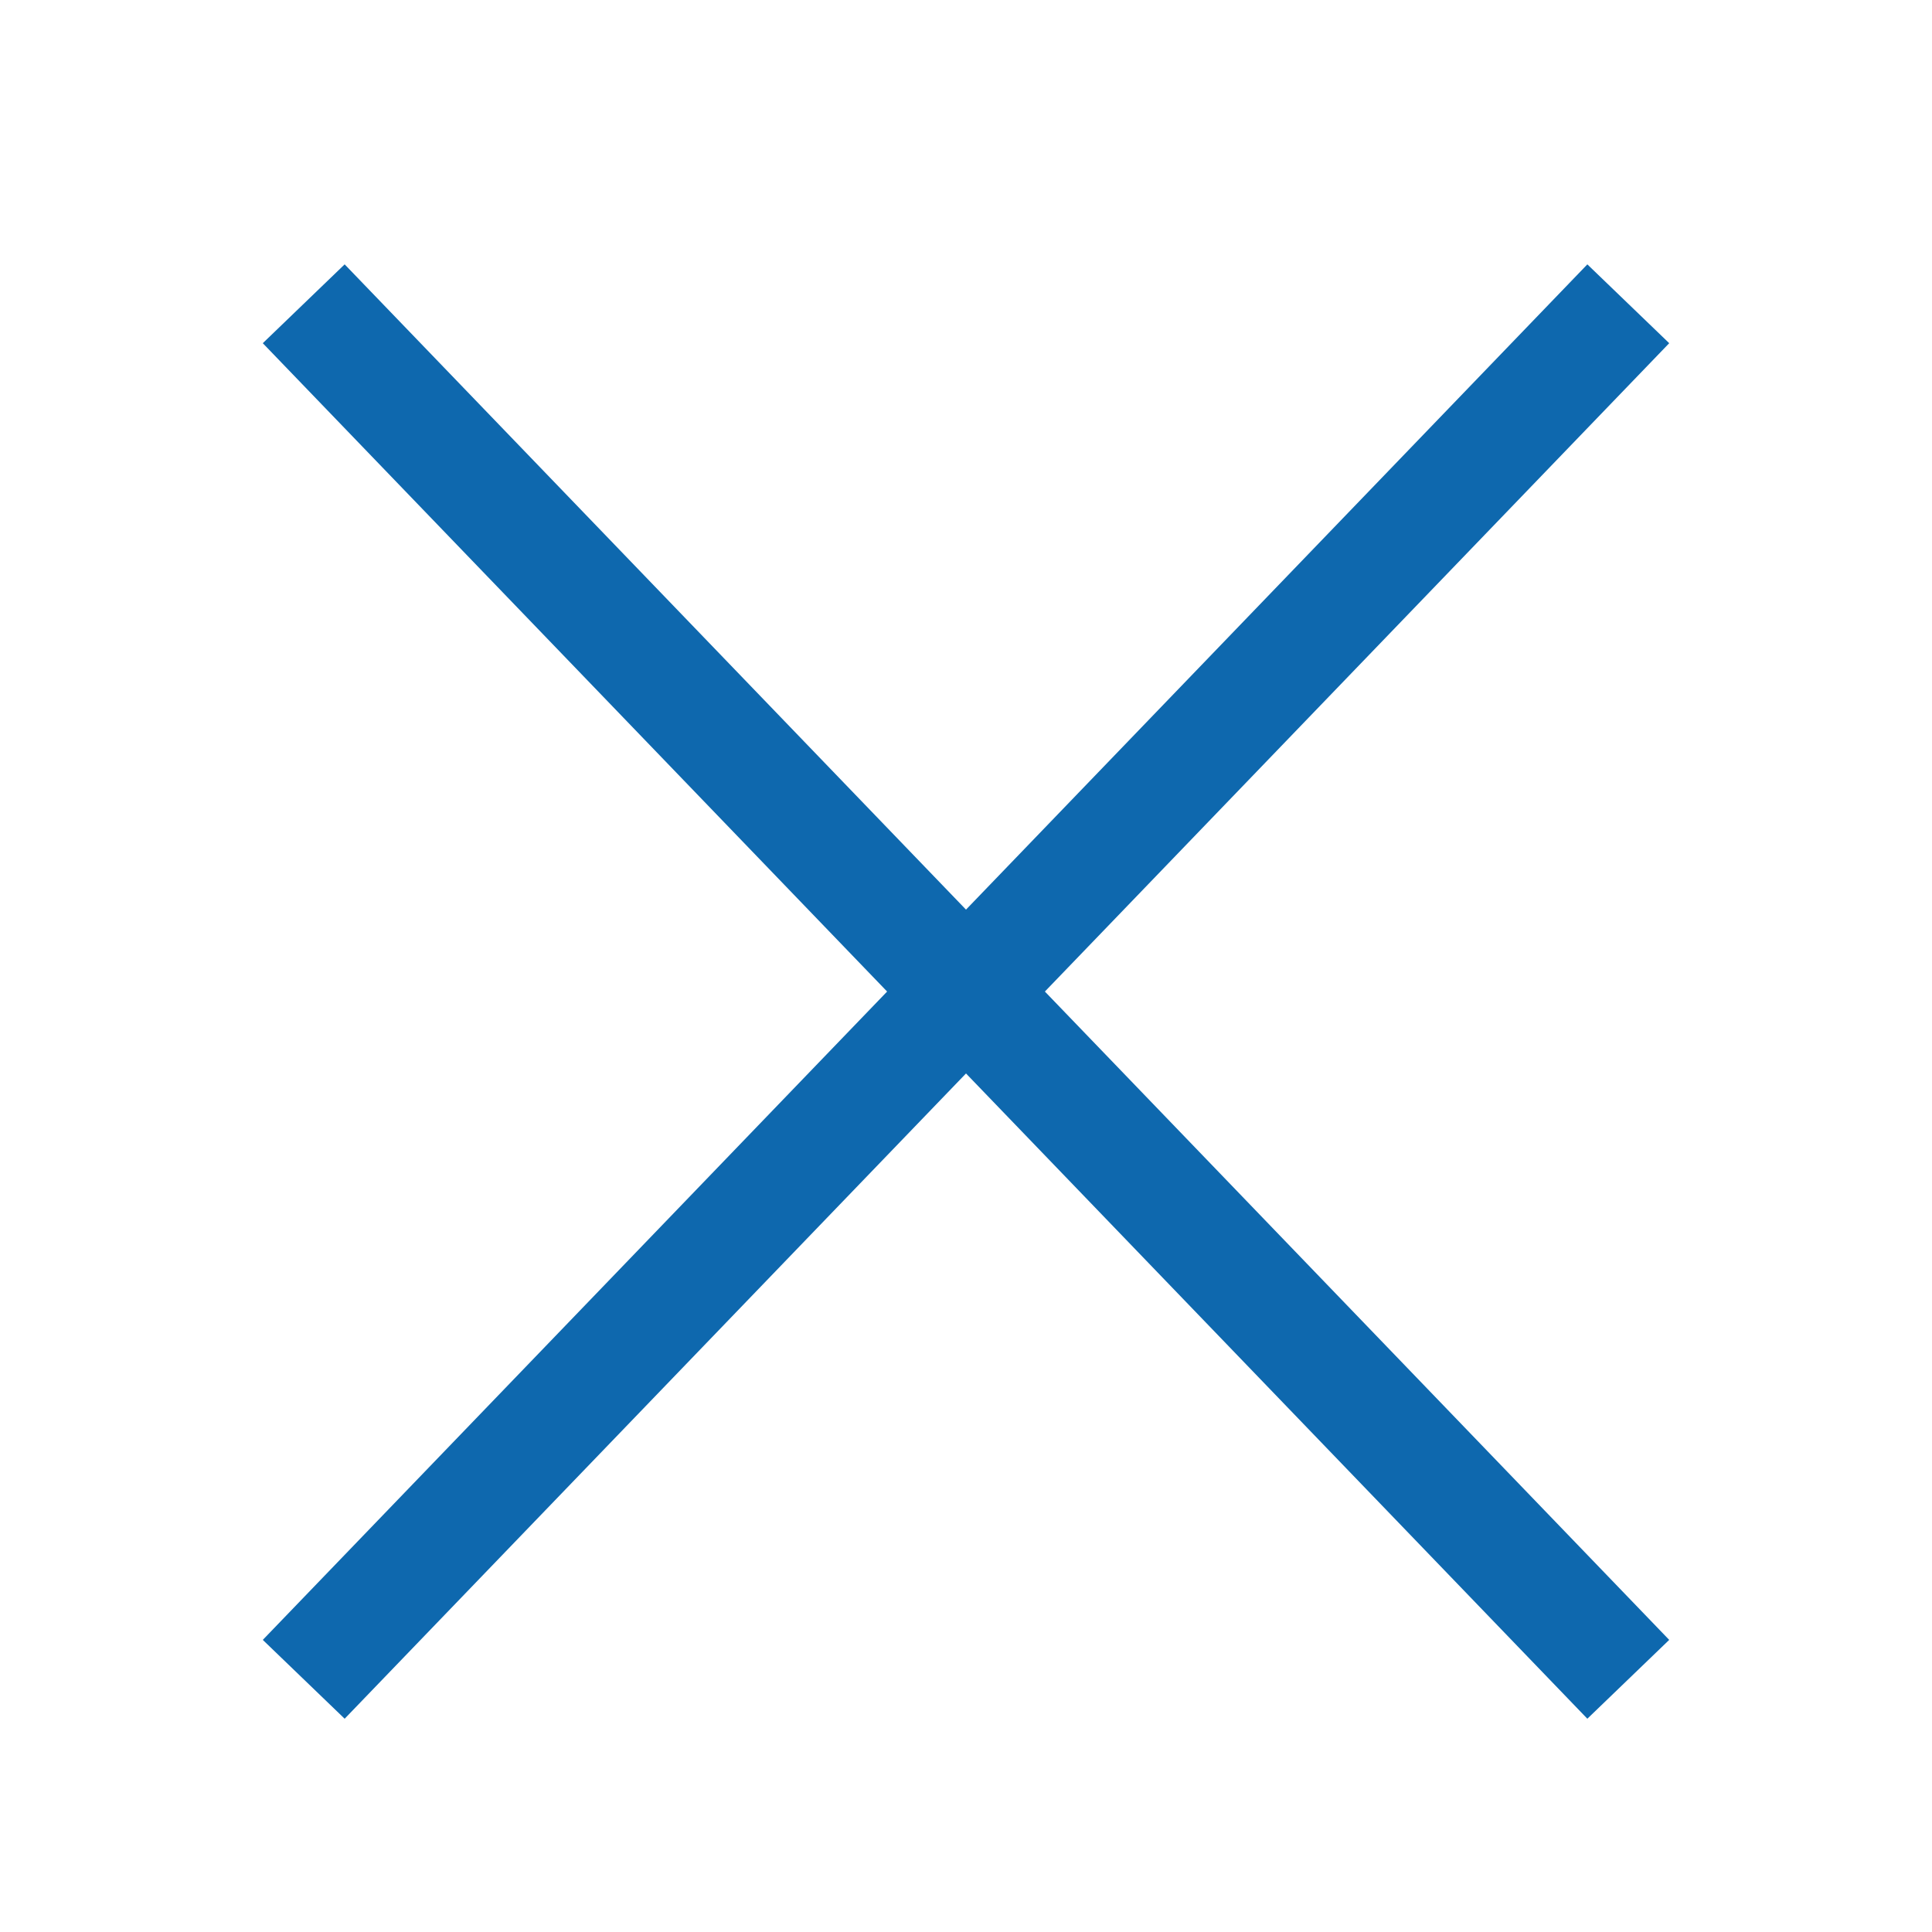 <svg width="34" height="34" viewBox="0 0 34 34" fill="none" xmlns="http://www.w3.org/2000/svg">
<path d="M5.345 5.346L28.655 29.553" stroke="#0E68AE" stroke-width="2"/>
<path d="M28.655 5.346L5.345 29.553" stroke="#0E68AE" stroke-width="2"/>
</svg>
